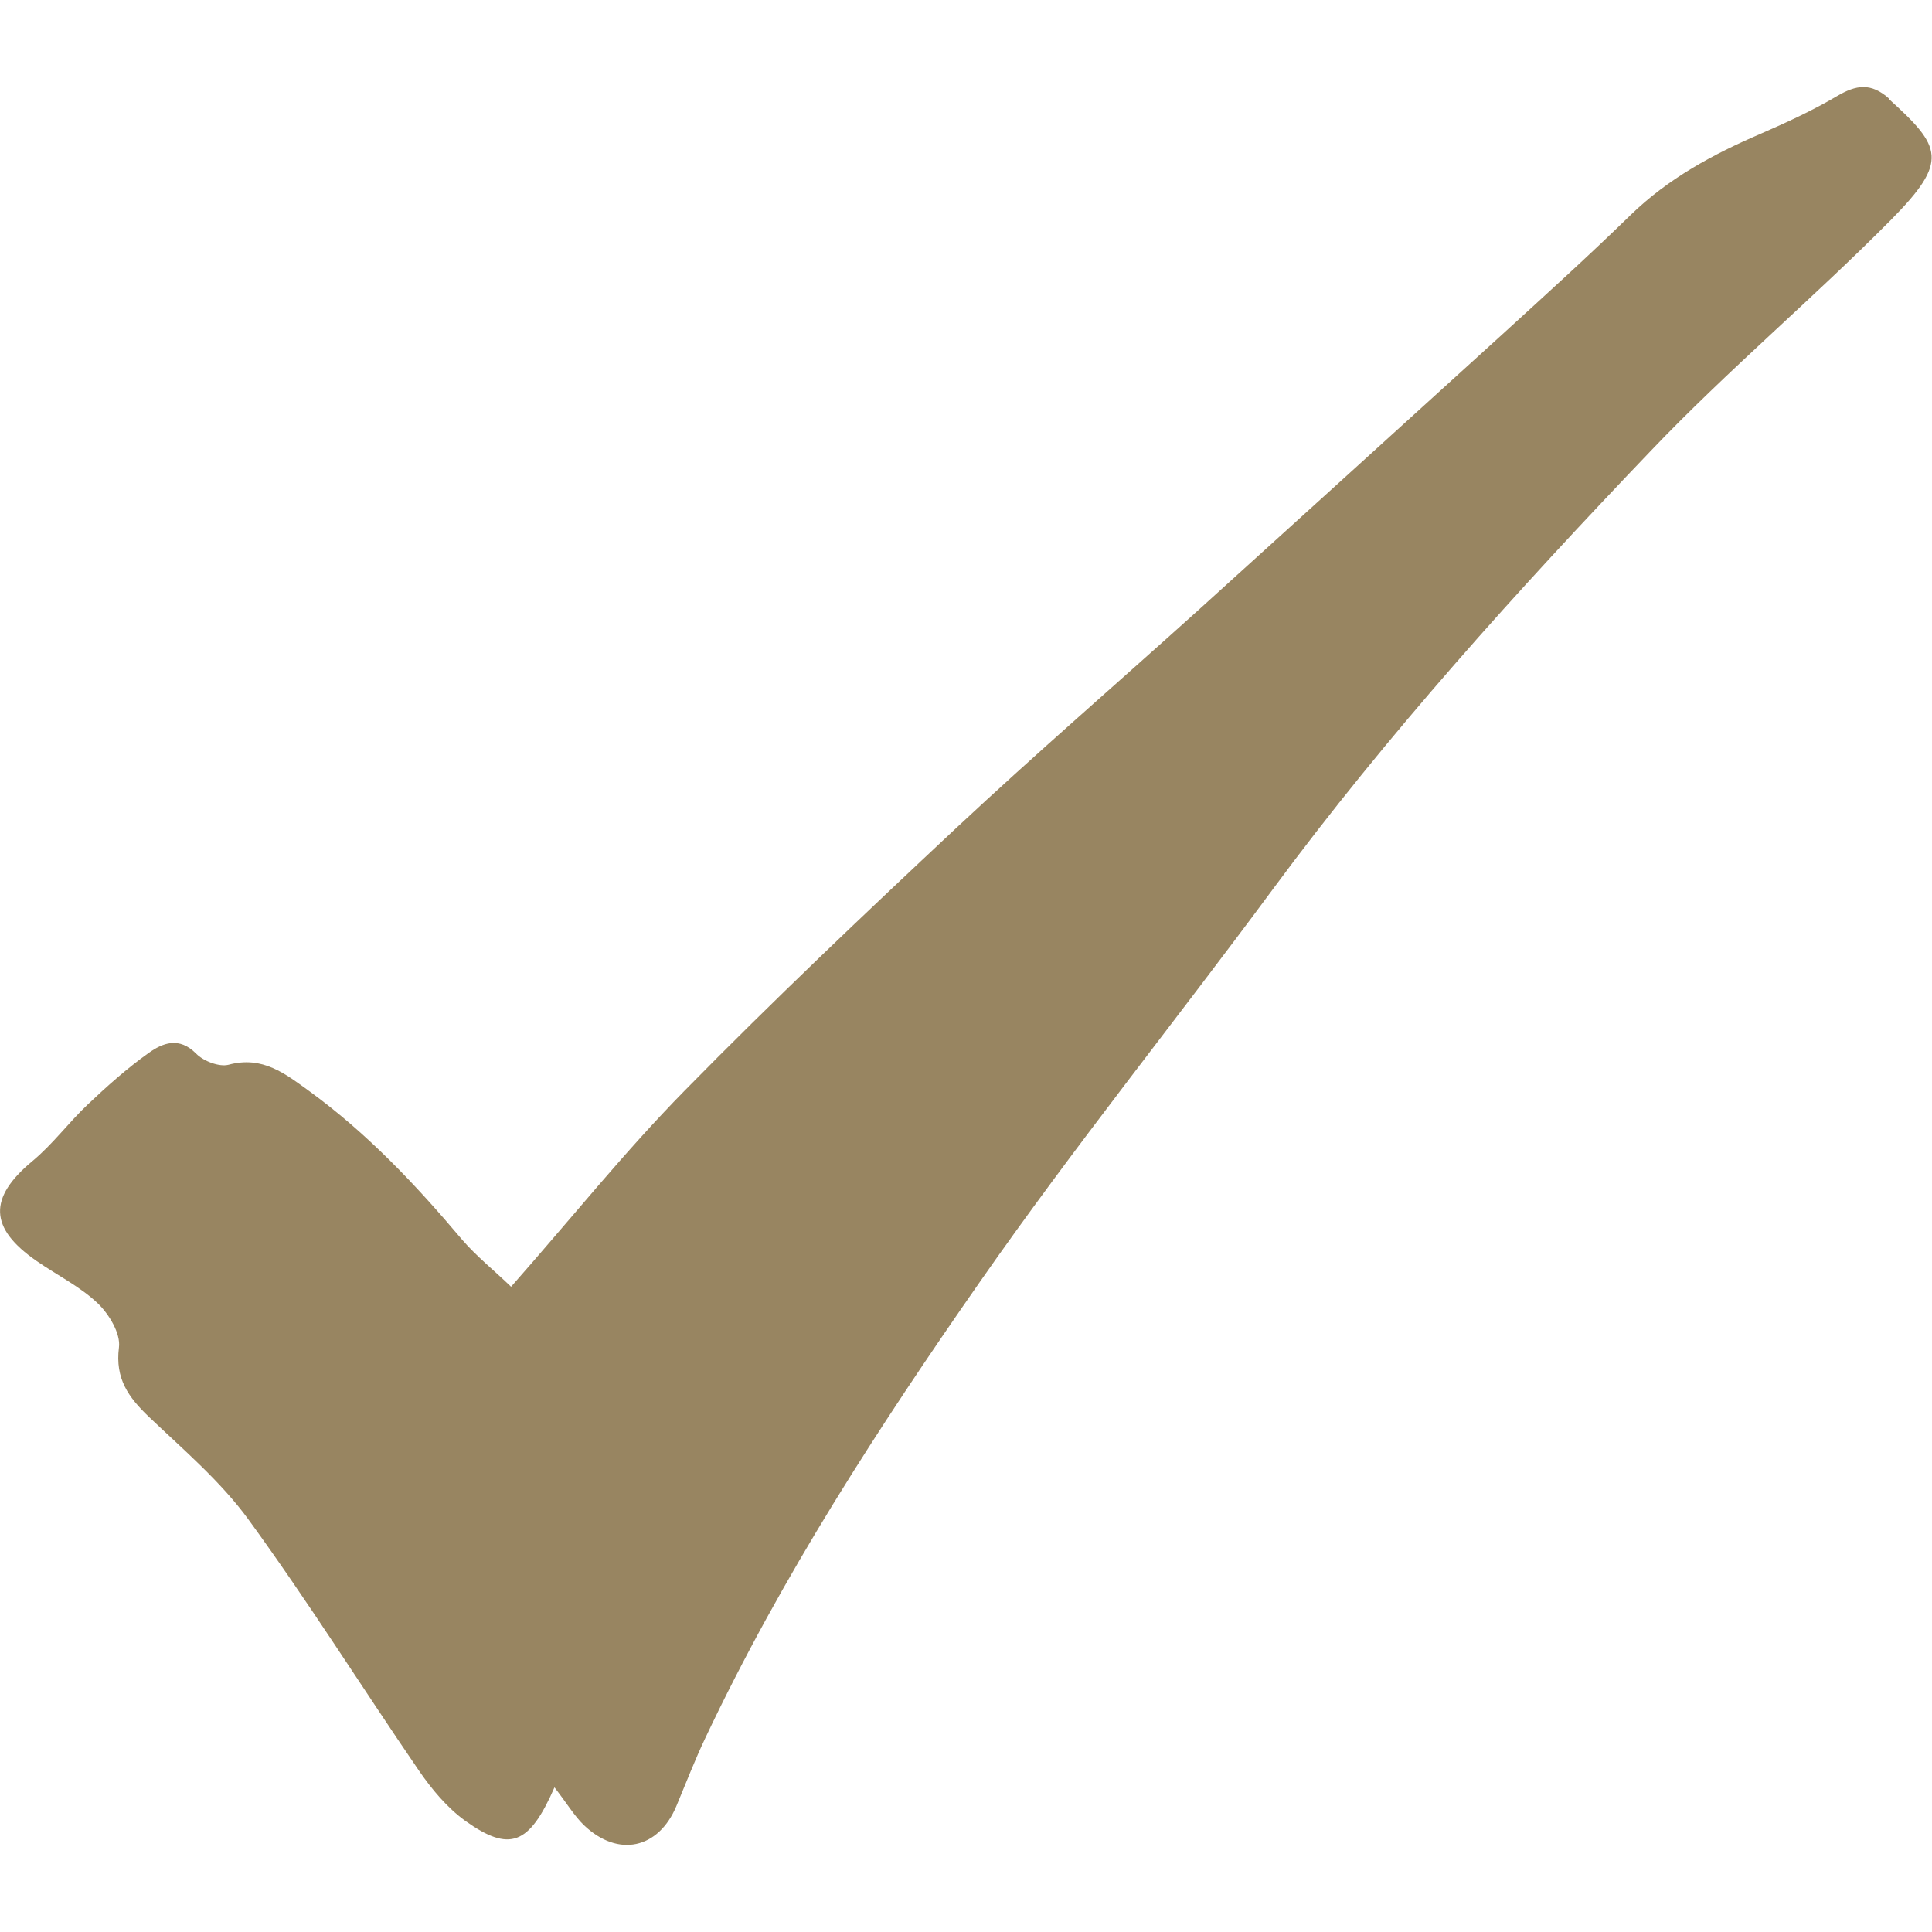 <?xml version="1.0" encoding="UTF-8"?> <svg xmlns="http://www.w3.org/2000/svg" id="Layer_1" version="1.1" viewBox="0 0 9.258 9.258"><defs><style> .st0 { fill: #988561; fill-rule: evenodd; } </style></defs><g id="Page-1"><g id="Imported-Layers"><path id="Fill-2" class="st0" d="M9.053.473c-.087-.078-.158-.067-.251-.012-.117.069-.241.126-.365.18-.228.098-.443.214-.624.39-.201.196-.41.385-.617.574-.484.44-.969.88-1.454,1.319-.386.348-.779.688-1.159,1.043-.441.413-.88.829-1.303,1.26-.285.29-.54.609-.831.939-.082-.079-.166-.146-.235-.226-.22-.261-.453-.508-.73-.71-.116-.084-.225-.172-.388-.128-.045.012-.121-.017-.156-.053-.082-.083-.161-.051-.228-.003-.103.073-.199.159-.291.246-.092.087-.169.192-.267.273-.21.175-.207.32.022.478.098.068.208.122.293.203.054.052.11.145.101.211-.019.15.046.239.143.332.166.158.345.31.478.493.285.391.542.802.816,1.202.061.089.135.178.222.241.213.152.307.117.428-.16.06.077.095.137.142.182.163.155.356.113.442-.092.046-.11.089-.222.14-.329.365-.772.829-1.487,1.315-2.184.447-.641.938-1.251,1.402-1.879.551-.746,1.172-1.433,1.812-2.102.368-.386.779-.731,1.154-1.11.275-.279.241-.347-.013-.577"></path></g></g></svg> 